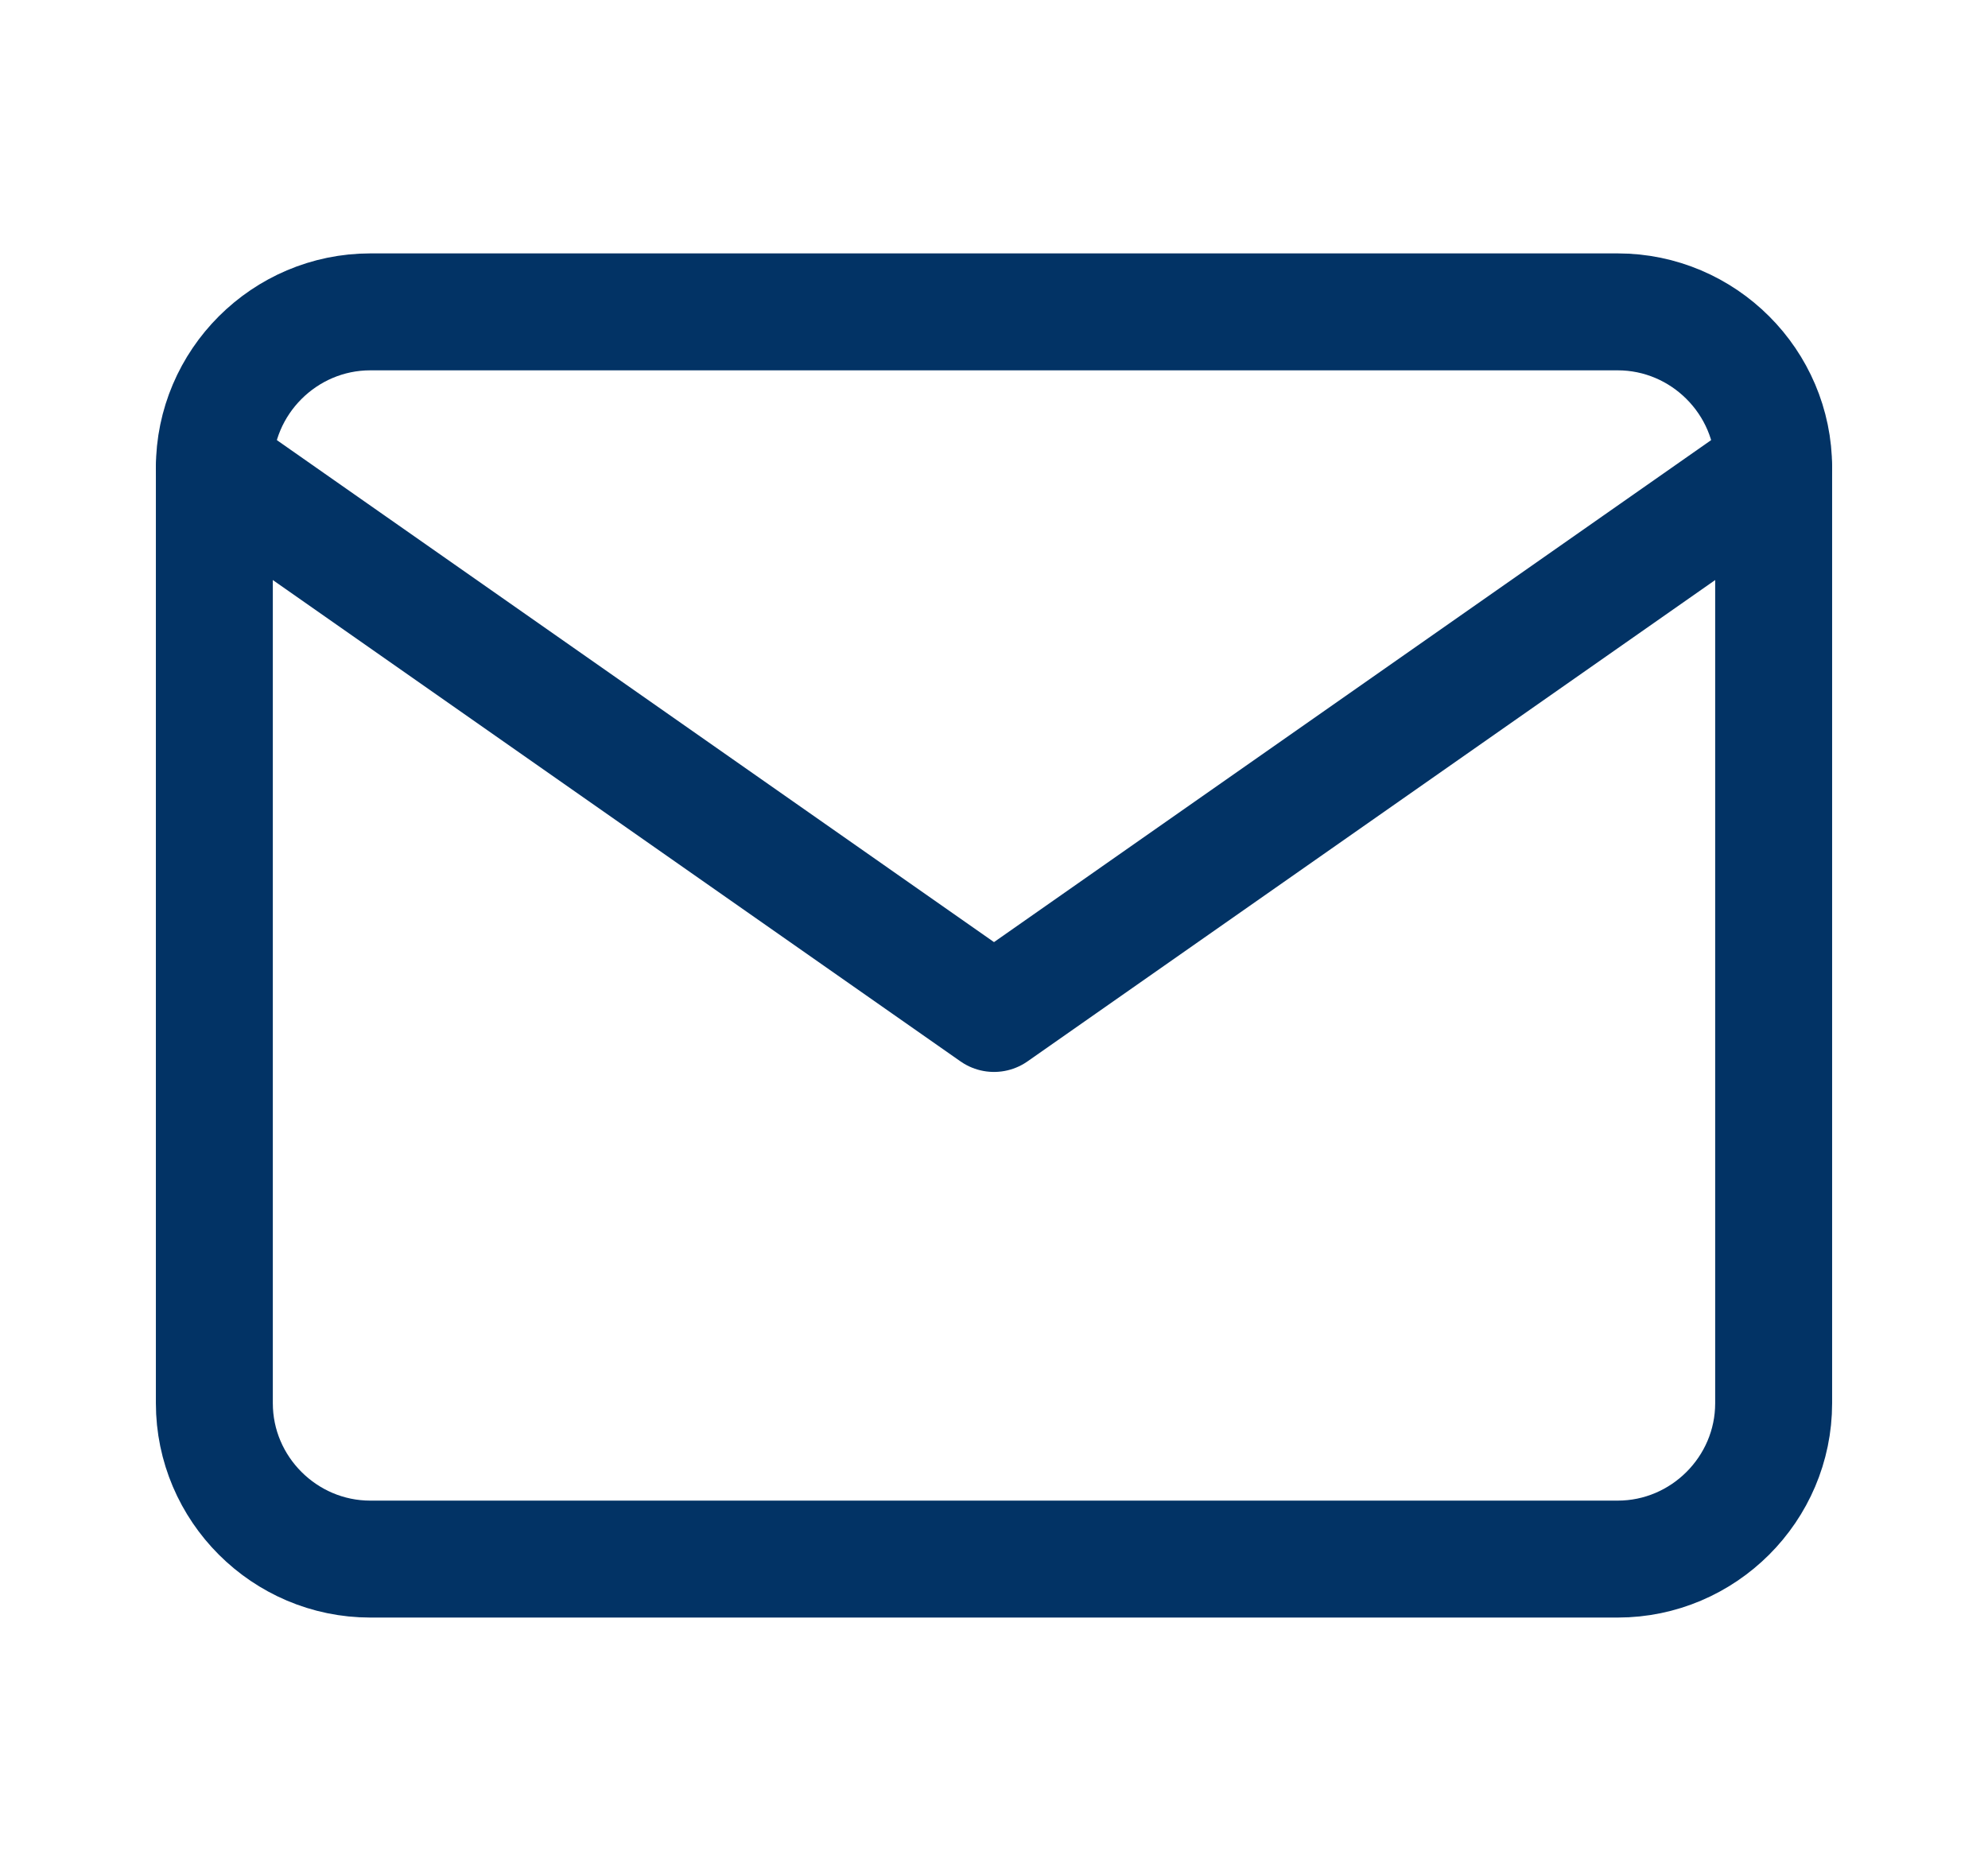 <svg width="17" height="16" viewBox="0 0 17 16" fill="none" xmlns="http://www.w3.org/2000/svg">
<path d="M3.167 2.667H13.833C14.567 2.667 15.167 3.267 15.167 4V12C15.167 12.733 14.567 13.333 13.833 13.333H3.167C2.433 13.333 1.833 12.733 1.833 12V4C1.833 3.267 2.433 2.667 3.167 2.667Z" stroke="#023365" stroke-linecap="round" stroke-linejoin="round"/>
<path d="M15.167 4L8.5 8.667L1.833 4" stroke="#023365" stroke-linecap="round" stroke-linejoin="round"/>
</svg>
